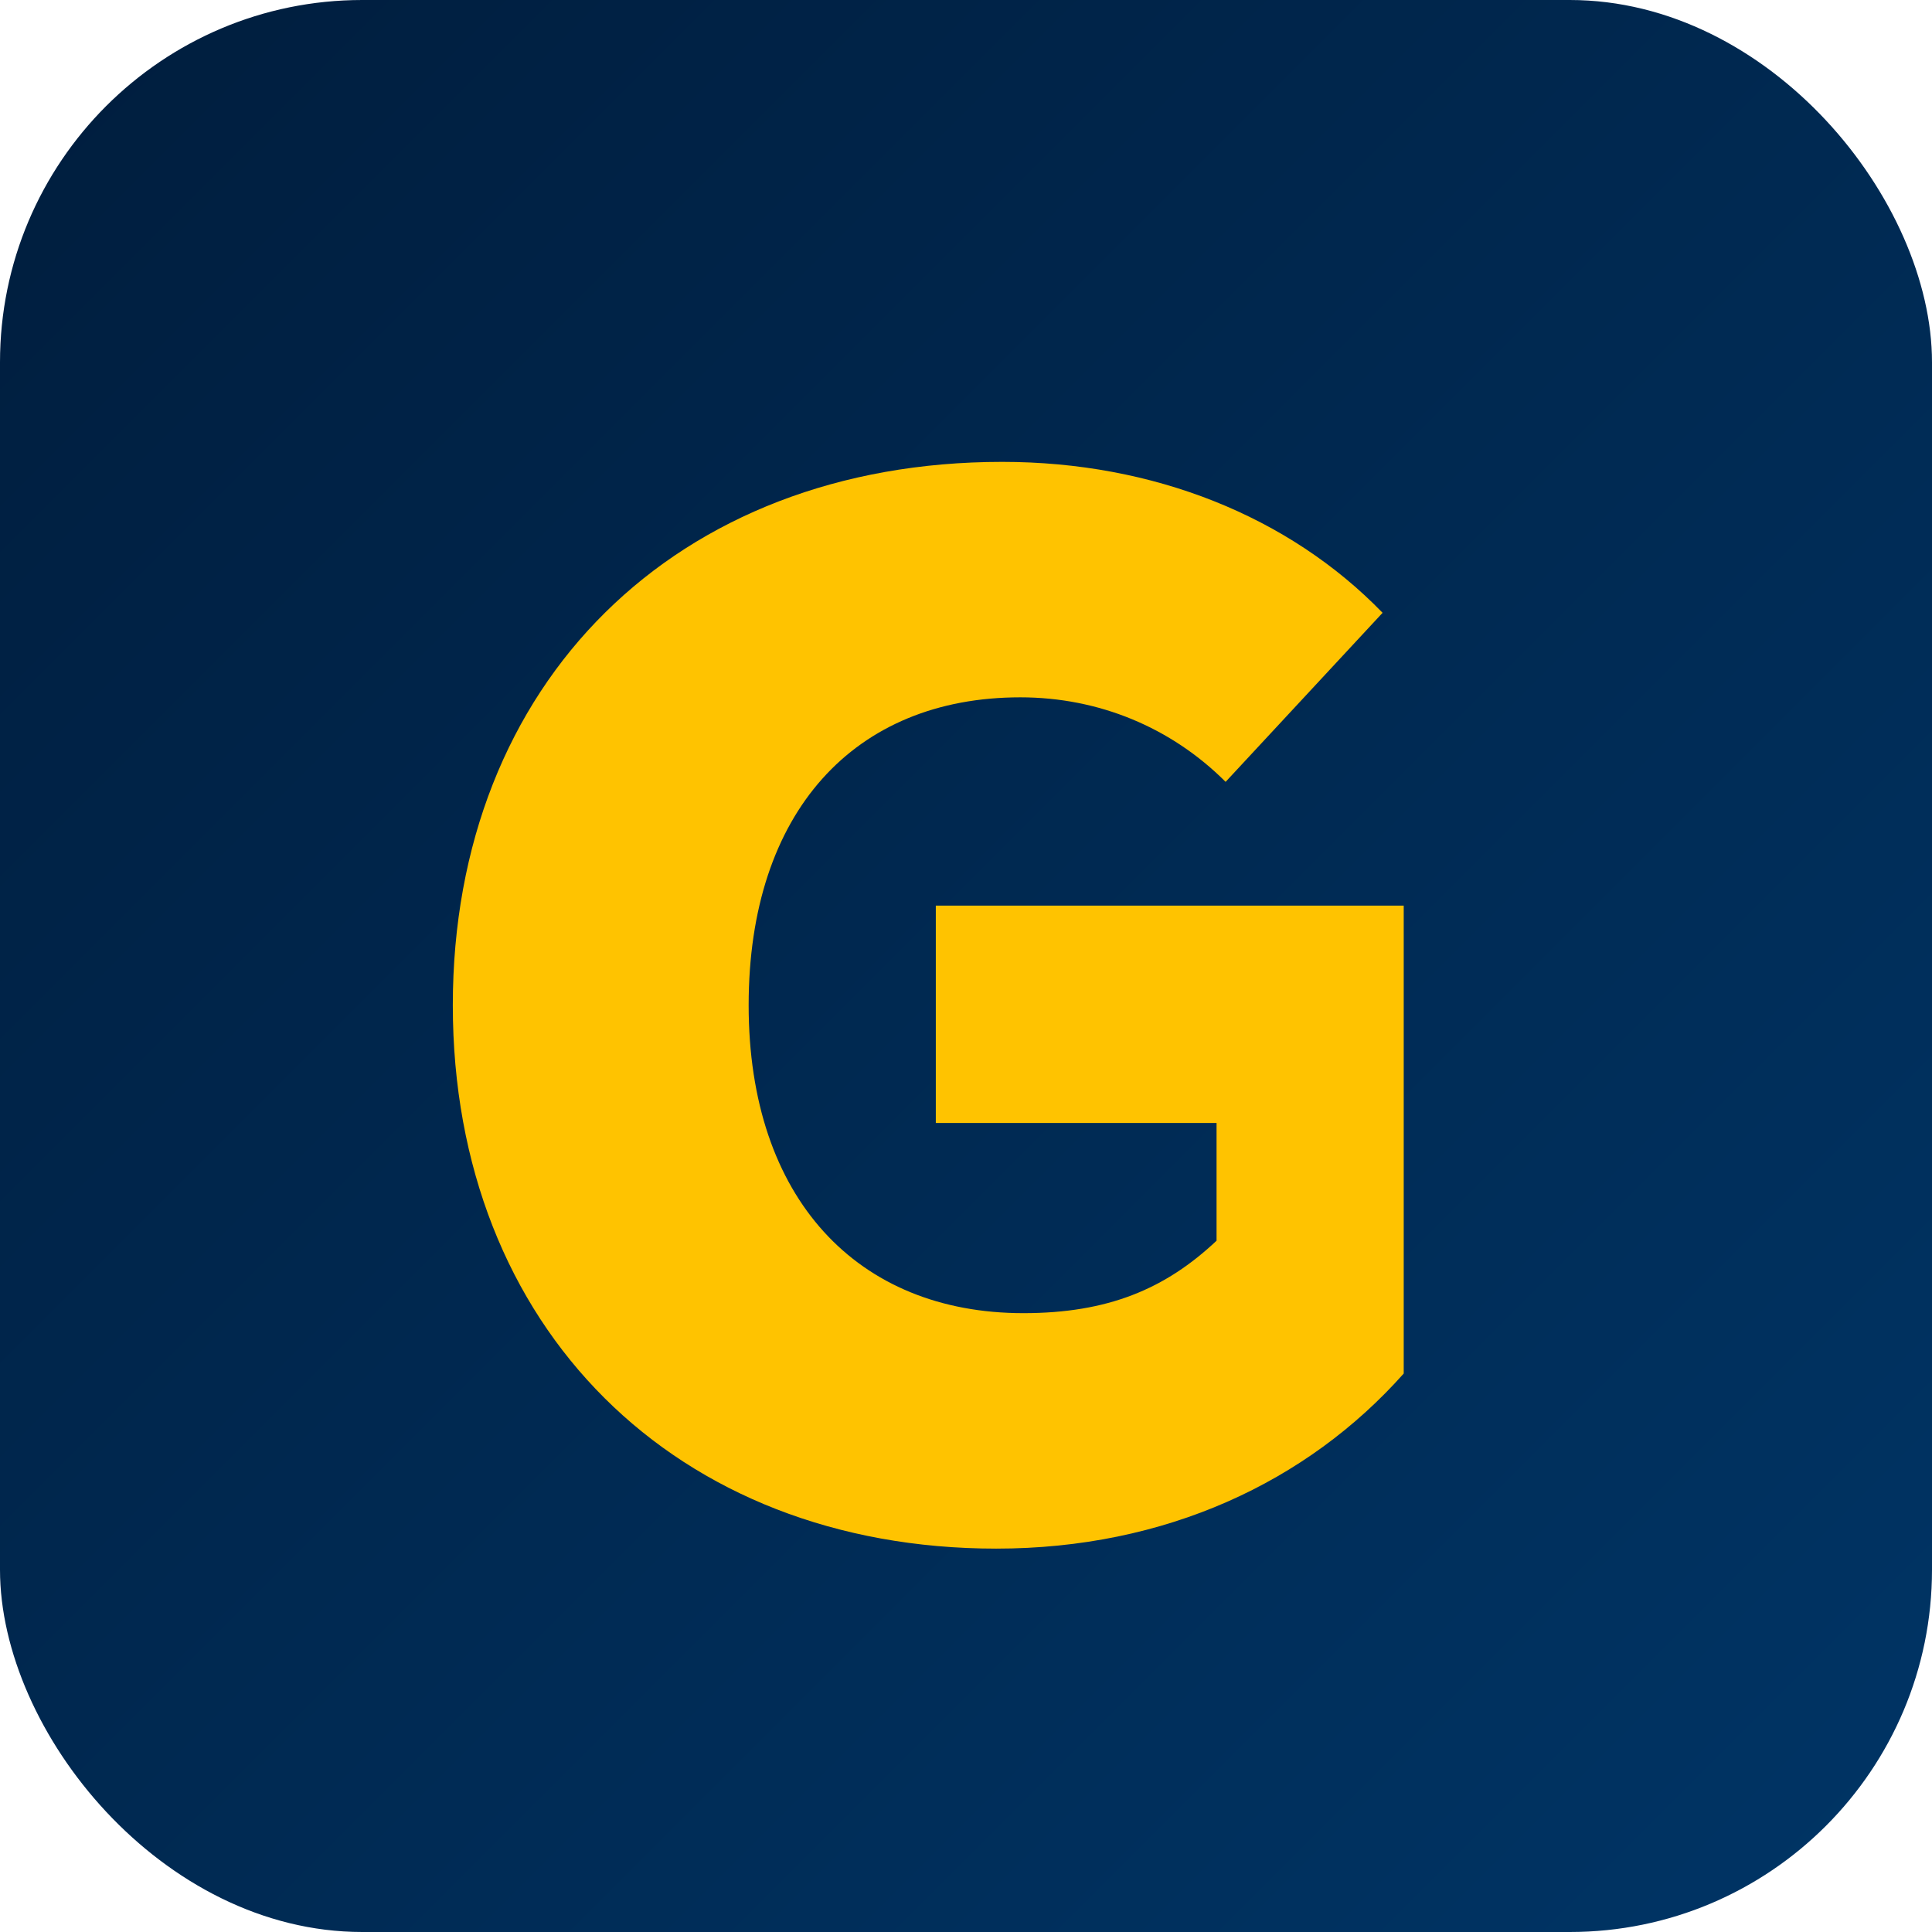 <svg xmlns="http://www.w3.org/2000/svg" viewBox="0 0 64 64" role="img" aria-label="Guitron Junk Removal logo mark">
  <defs>
    <linearGradient id="bg" x1="0%" y1="0%" x2="100%" y2="100%">
      <stop offset="0%" stop-color="#001D3D" />
      <stop offset="100%" stop-color="#003566" />
    </linearGradient>
  </defs>
  <rect width="64" height="64" rx="12" fill="url(#bg)" />
  <path
    d="M46.5 45.5c-3.2 3.6-7.9 5.8-13.5 5.8-10.6 0-18-7.3-18-18s7.4-18 18.2-18c5 0 9.5 1.8 12.6 5l-5.2 5.6c-1.8-1.8-4.2-2.8-6.8-2.8-5.5 0-9 3.8-9 10.2 0 6.4 3.6 10.2 9.1 10.2 2.8 0 4.7-.8 6.4-2.4v-3.9H31v-7.2h15.5v15.5Z"
    fill="#FFC300"
  />
</svg>
